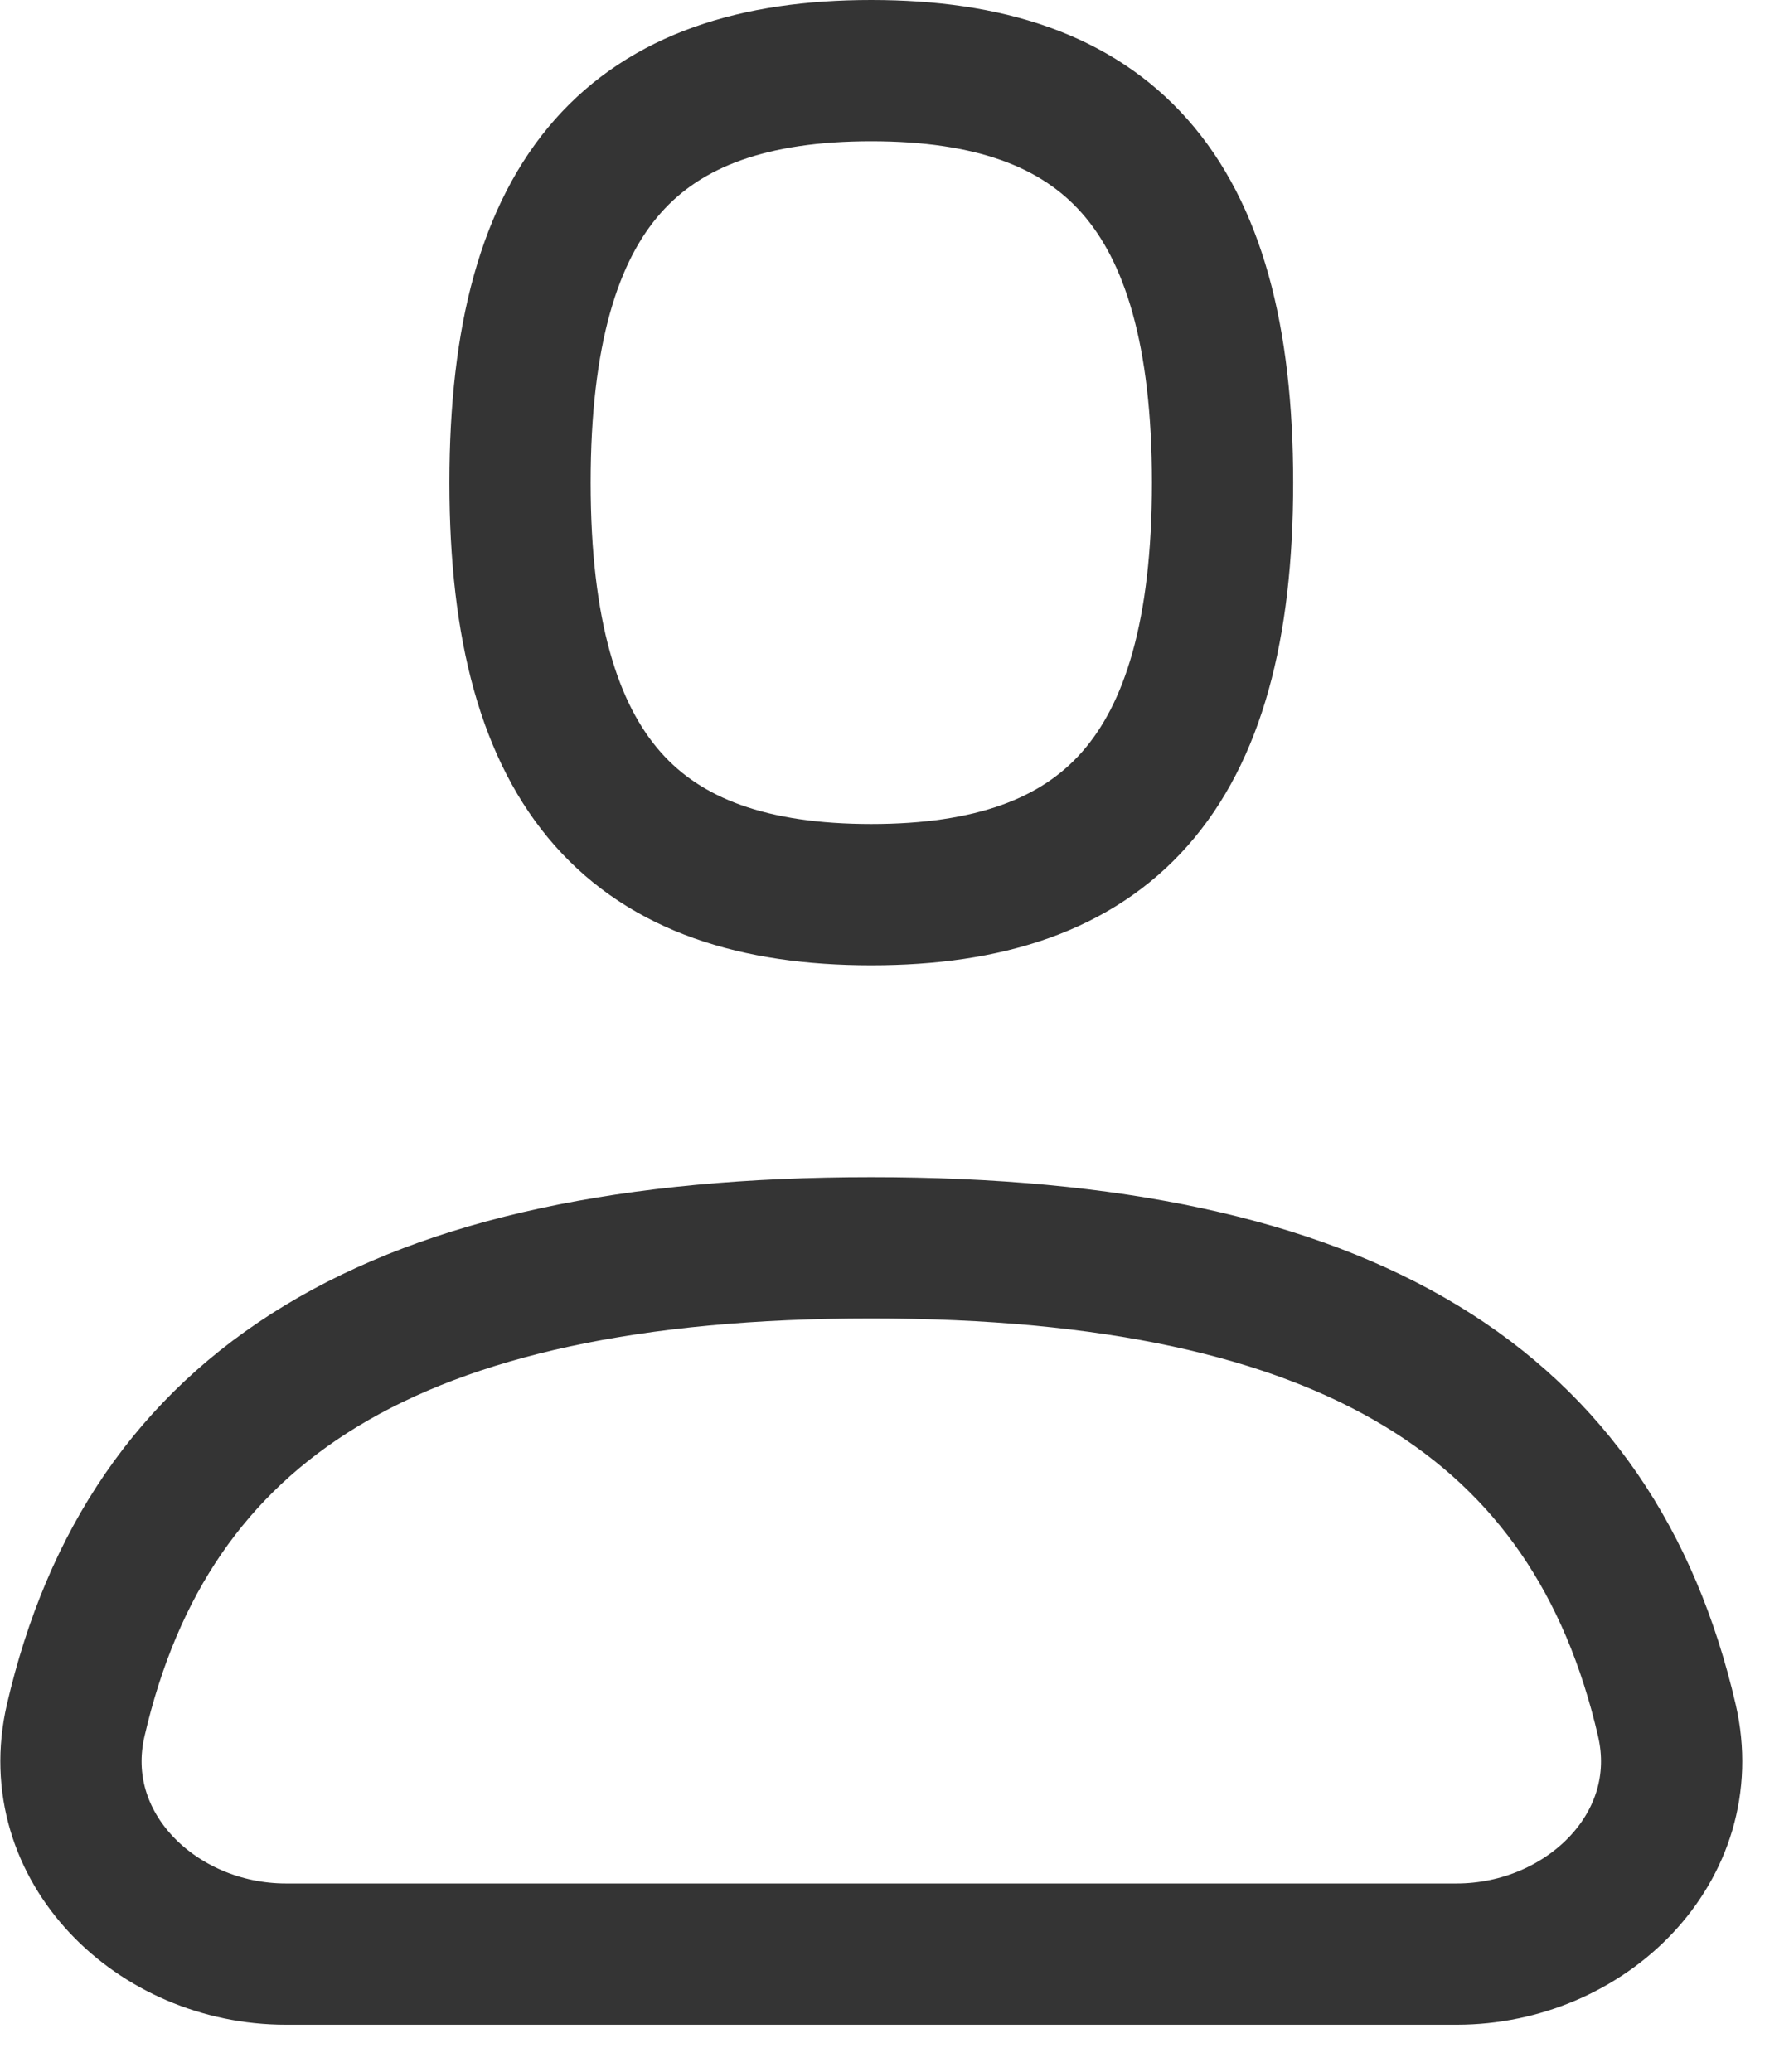 <svg width="19" height="22" viewBox="0 0 19 22" fill="none" xmlns="http://www.w3.org/2000/svg">
<path d="M15.47 20.75C16.844 20.75 18.014 19.612 17.703 18.268C16.928 14.922 14.339 13.25 9.253 13.25C4.168 13.25 1.578 14.922 0.804 18.268C0.493 19.612 1.663 20.75 3.036 20.75H15.47Z" stroke="#343434" stroke-width="1.5" stroke-linecap="round" stroke-linejoin="round"/>
<path fill-rule="evenodd" clip-rule="evenodd" d="M9.253 9.5C11.74 9.5 12.984 8.25 12.984 5.125C12.984 2 11.74 0.75 9.253 0.75C6.766 0.75 5.523 2 5.523 5.125C5.523 8.25 6.766 9.5 9.253 9.5Z" stroke="#343434" stroke-width="1.5" stroke-linecap="round" stroke-linejoin="round"/>
</svg>
